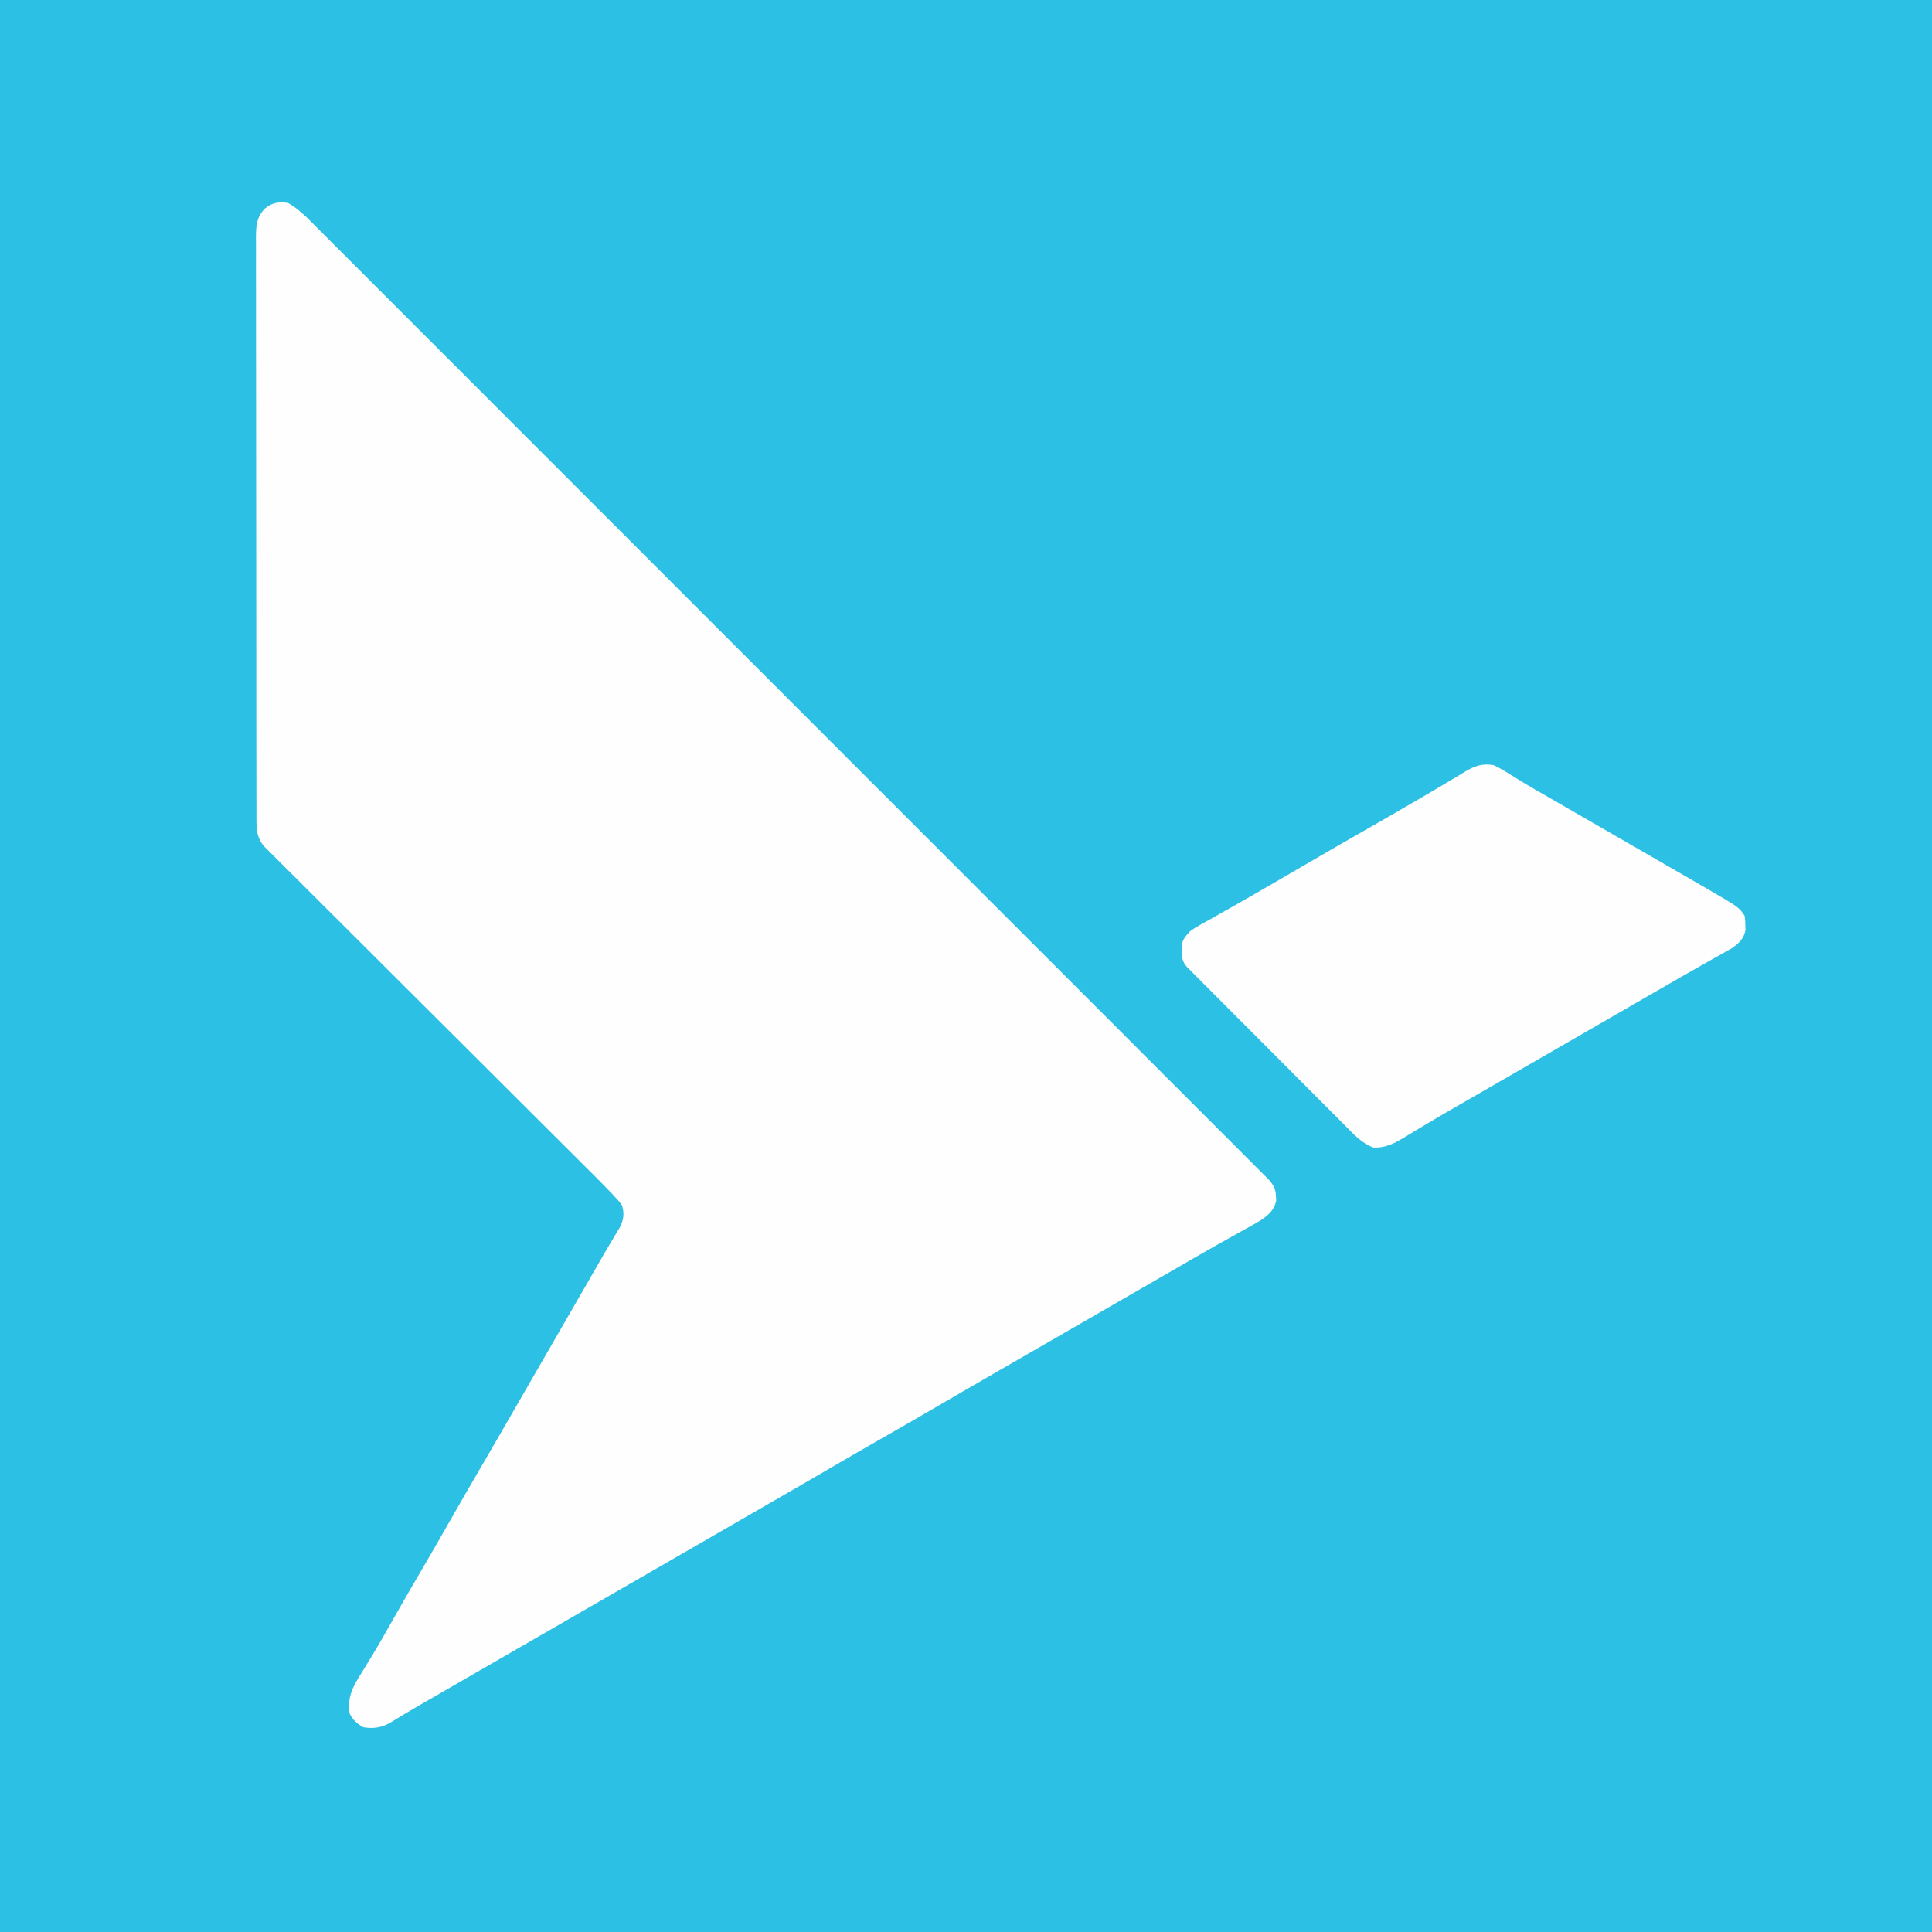 <?xml version="1.0" encoding="UTF-8"?>
<svg version="1.1" xmlns="http://www.w3.org/2000/svg" width="1000" height="1000">
<rect width="100%" height="100%" fill="#333333" stroke="none"/>
<path d="M0 0 C330 0 660 0 1000 0 C1000 330 1000 660 1000 1000 C670 1000 340 1000 0 1000 C0 670 0 340 0 0 Z " fill="#2CC0E4" transform="translate(0,0)"/>
<path d="M0 0 C5.7 3.196 10.009 7.731 14.588 12.339 C15.444 13.192 16.299 14.045 17.181 14.924 C19.556 17.294 21.927 19.669 24.296 22.045 C26.873 24.629 29.457 27.206 32.039 29.785 C36.566 34.305 41.088 38.83 45.608 43.356 C52.329 50.087 59.056 56.813 65.785 63.537 C77.103 74.849 88.416 86.165 99.727 97.485 C110.929 108.695 122.133 119.904 133.339 131.11 C134.036 131.807 134.732 132.503 135.45 133.221 C138.278 136.049 141.105 138.877 143.933 141.704 C170.467 168.237 196.995 194.775 223.52 221.316 C247.101 244.91 270.686 268.501 294.274 292.089 C295.789 293.603 297.304 295.118 298.819 296.633 C299.942 297.757 299.942 297.757 301.088 298.903 C304.858 302.672 308.628 306.442 312.397 310.212 C313.141 310.955 313.885 311.699 314.651 312.465 C334.347 332.16 354.04 351.858 373.732 371.557 C374.432 372.257 375.133 372.958 375.854 373.679 C378.67 376.496 381.486 379.313 384.302 382.129 C394.11 391.941 403.918 401.751 413.728 411.561 C426.365 424.199 439.001 436.838 451.633 449.481 C458.319 456.172 465.006 462.861 471.695 469.549 C476.157 474.009 480.616 478.472 485.075 482.936 C487.619 485.484 490.164 488.03 492.711 490.575 C495.448 493.309 498.182 496.048 500.915 498.786 C501.715 499.584 502.515 500.382 503.339 501.205 C504.063 501.931 504.787 502.658 505.533 503.407 C506.159 504.033 506.785 504.659 507.43 505.305 C510.169 508.262 511.321 510.337 511.438 514.312 C511.477 515.051 511.517 515.79 511.559 516.551 C510.435 521.477 507.441 524.044 503.383 526.735 C500.06 528.701 496.696 530.58 493.312 532.438 C492.055 533.14 490.798 533.844 489.542 534.549 C486.958 535.997 484.372 537.441 481.785 538.882 C476.113 542.047 470.495 545.306 464.875 548.562 C462.727 549.804 460.578 551.045 458.43 552.285 C457.37 552.898 456.31 553.51 455.218 554.141 C449.813 557.263 444.407 560.381 439 563.5 C436.833 564.75 434.667 566 432.5 567.25 C393.5 589.75 393.5 589.75 390.25 591.625 C388.084 592.874 385.919 594.124 383.754 595.373 C378.314 598.512 372.873 601.65 367.43 604.785 C356.978 610.807 346.537 616.847 336.125 622.938 C326.855 628.359 317.542 633.702 308.212 639.019 C299.087 644.22 289.999 649.48 280.933 654.783 C270.409 660.938 259.846 667.024 249.282 673.109 C243.853 676.237 238.427 679.369 233 682.5 C230.833 683.75 228.667 685 226.5 686.25 C224.891 687.178 224.891 687.178 223.25 688.125 C185.333 710 147.417 731.875 109.5 753.75 C107.89 754.679 107.89 754.679 106.248 755.626 C104.089 756.872 101.931 758.117 99.772 759.362 C93.092 763.215 86.414 767.072 79.738 770.933 C76.463 772.824 73.183 774.707 69.902 776.59 C66.286 778.668 62.694 780.777 59.129 782.941 C58.408 783.37 57.688 783.799 56.946 784.241 C55.673 784.999 54.408 785.772 53.156 786.564 C48.594 789.247 44.171 789.894 39 789 C35.934 787.276 33.596 785.193 32 782 C30.689 773.504 33.531 768.152 38 761.125 C39.294 759.004 40.585 756.881 41.875 754.758 C42.553 753.655 43.231 752.552 43.93 751.415 C47.055 746.26 50.026 741.019 52.996 735.773 C54.678 732.803 56.37 729.839 58.062 726.875 C58.394 726.294 58.726 725.713 59.068 725.114 C62.903 718.408 66.808 711.744 70.711 705.078 C75.192 697.414 79.605 689.713 84 682 C89.54 672.279 95.134 662.591 100.783 652.933 C106.938 642.409 113.024 631.846 119.109 621.282 C122.237 615.853 125.369 610.427 128.5 605 C129.75 602.833 131 600.667 132.25 598.5 C134.75 594.167 137.25 589.833 139.75 585.5 C140.679 583.89 140.679 583.89 141.627 582.247 C142.87 580.091 144.114 577.936 145.357 575.781 C148.245 570.777 151.132 565.772 154.017 560.767 C155.026 559.017 156.036 557.266 157.045 555.516 C158.302 553.336 159.558 551.156 160.814 548.977 C161.391 547.976 161.968 546.976 162.562 545.945 C163.123 544.97 163.684 543.995 164.261 542.99 C165.478 540.898 166.713 538.817 167.961 536.744 C168.595 535.686 169.23 534.629 169.883 533.539 C170.459 532.59 171.036 531.641 171.629 530.663 C173.749 526.544 174.288 523.452 173 519 C171.667 517.046 171.667 517.046 169.924 515.219 C169.289 514.523 168.654 513.827 167.999 513.11 C164.83 509.765 161.608 506.484 158.338 503.238 C157.599 502.5 156.859 501.761 156.097 501.001 C153.638 498.547 151.176 496.098 148.714 493.648 C146.942 491.882 145.171 490.115 143.4 488.348 C139.597 484.555 135.792 480.763 131.986 476.972 C125.97 470.979 119.959 464.981 113.949 458.983 C111.89 456.927 109.83 454.872 107.771 452.817 C106.999 452.047 106.999 452.047 106.212 451.261 C100.368 445.429 94.523 439.597 88.677 433.767 C88.144 433.234 87.61 432.702 87.06 432.153 C78.393 423.509 69.722 414.868 61.05 406.228 C52.138 397.348 43.231 388.462 34.329 379.571 C28.843 374.091 23.351 368.616 17.853 363.148 C13.646 358.962 9.447 354.768 5.25 350.571 C3.527 348.85 1.801 347.132 0.072 345.416 C-2.283 343.078 -4.629 340.731 -6.973 338.381 C-8.008 337.36 -8.008 337.36 -9.063 336.319 C-9.69 335.687 -10.317 335.055 -10.962 334.404 C-11.505 333.863 -12.047 333.323 -12.605 332.766 C-15.638 328.926 -16.25 325.246 -16.257 320.451 C-16.264 319.34 -16.27 318.23 -16.277 317.086 C-16.274 315.871 -16.271 314.656 -16.267 313.405 C-16.272 312.11 -16.276 310.816 -16.281 309.482 C-16.293 305.89 -16.293 302.299 -16.291 298.707 C-16.29 294.834 -16.301 290.96 -16.311 287.086 C-16.327 279.497 -16.333 271.908 -16.334 264.32 C-16.335 258.152 -16.339 251.985 -16.346 245.818 C-16.363 228.335 -16.372 210.853 -16.371 193.371 C-16.371 192.429 -16.371 191.486 -16.371 190.515 C-16.371 189.572 -16.37 188.628 -16.37 187.656 C-16.37 172.357 -16.389 157.059 -16.417 141.76 C-16.446 126.055 -16.459 110.35 -16.458 94.645 C-16.457 85.826 -16.463 77.007 -16.484 68.189 C-16.502 60.682 -16.507 53.175 -16.493 45.668 C-16.486 41.837 -16.486 38.007 -16.504 34.176 C-16.522 30.025 -16.51 25.874 -16.494 21.722 C-16.505 20.51 -16.515 19.297 -16.526 18.048 C-16.474 11.744 -16.323 7.75 -12 3 C-8.073 -0.184 -4.988 -0.613 0 0 Z " fill="#FEFEFE" transform="translate(149,105)"/>
<path d="M0 0 C2.693 1.247 4.918 2.462 7.375 4.062 C8.872 4.989 10.371 5.913 11.871 6.836 C12.687 7.344 13.503 7.851 14.343 8.374 C19.314 11.416 24.382 14.289 29.438 17.188 C31.686 18.483 33.935 19.778 36.184 21.074 C37.313 21.724 38.442 22.375 39.605 23.044 C45.072 26.193 50.536 29.347 56 32.5 C62.522 36.264 69.045 40.026 75.57 43.785 C82.05 47.518 88.526 51.257 95 55 C96.098 55.634 97.196 56.268 98.328 56.922 C101.575 58.799 104.819 60.68 108.062 62.562 C109.031 63.122 110 63.682 110.999 64.258 C127.071 73.607 127.071 73.607 130 78 C130.336 80.305 130.336 80.305 130.375 82.875 C130.403 83.718 130.432 84.561 130.461 85.43 C129.693 89.71 127.062 92.253 123.572 94.707 C122.669 95.213 121.766 95.72 120.836 96.242 C119.81 96.825 118.784 97.409 117.727 98.01 C116.621 98.625 115.515 99.241 114.375 99.875 C113.208 100.535 112.041 101.196 110.875 101.857 C108.454 103.231 106.03 104.599 103.604 105.964 C98.044 109.098 92.524 112.303 87 115.5 C84.834 116.75 82.667 118 80.5 119.25 C79.427 119.869 78.355 120.487 77.25 121.125 C15.5 156.75 15.5 156.75 12.25 158.625 C10.084 159.874 7.919 161.124 5.754 162.373 C0.314 165.512 -5.127 168.65 -10.57 171.785 C-11.655 172.41 -12.739 173.035 -13.856 173.679 C-16.02 174.926 -18.185 176.171 -20.351 177.415 C-25.829 180.565 -31.277 183.755 -36.688 187.02 C-38.31 187.99 -38.31 187.99 -39.964 188.98 C-42.012 190.208 -44.053 191.446 -46.086 192.698 C-51.493 195.926 -55.627 198.121 -62 198 C-68.335 195.722 -72.481 190.927 -77.111 186.246 C-78.007 185.351 -78.904 184.457 -79.828 183.535 C-82.276 181.092 -84.715 178.639 -87.153 176.184 C-89.707 173.615 -92.269 171.054 -94.831 168.492 C-99.127 164.192 -103.418 159.886 -107.704 155.577 C-113.21 150.042 -118.725 144.517 -124.243 138.995 C-128.987 134.247 -133.727 129.495 -138.466 124.742 C-139.99 123.213 -141.515 121.685 -143.04 120.158 C-145.875 117.317 -148.706 114.471 -151.536 111.625 C-152.384 110.776 -153.231 109.928 -154.104 109.054 C-154.871 108.281 -155.637 107.509 -156.427 106.713 C-157.097 106.04 -157.767 105.368 -158.457 104.675 C-161.02 101.894 -161.207 99.885 -161.312 96.188 C-161.35 95.335 -161.387 94.483 -161.426 93.605 C-160.854 90.105 -159.367 88.618 -157 86 C-154.572 84.293 -154.572 84.293 -151.836 82.758 C-150.81 82.174 -149.783 81.591 -148.726 80.99 C-147.067 80.067 -147.067 80.067 -145.375 79.125 C-144.209 78.466 -143.044 77.806 -141.879 77.145 C-139.46 75.772 -137.038 74.405 -134.613 73.041 C-129.009 69.882 -123.444 66.657 -117.875 63.438 C-116.259 62.506 -116.259 62.506 -114.61 61.555 C-107.434 57.415 -100.276 53.246 -93.125 49.062 C-83.857 43.642 -74.545 38.299 -65.217 32.984 C-56.972 28.285 -48.755 23.541 -40.562 18.75 C-39.592 18.185 -38.621 17.62 -37.621 17.039 C-32.767 14.213 -27.931 11.361 -23.121 8.461 C-21.248 7.349 -19.374 6.237 -17.5 5.125 C-16.237 4.347 -16.237 4.347 -14.948 3.554 C-9.64 0.432 -6.168 -0.916 0 0 Z " fill="#FEFEFE" transform="translate(773,396)"/>
</svg>
